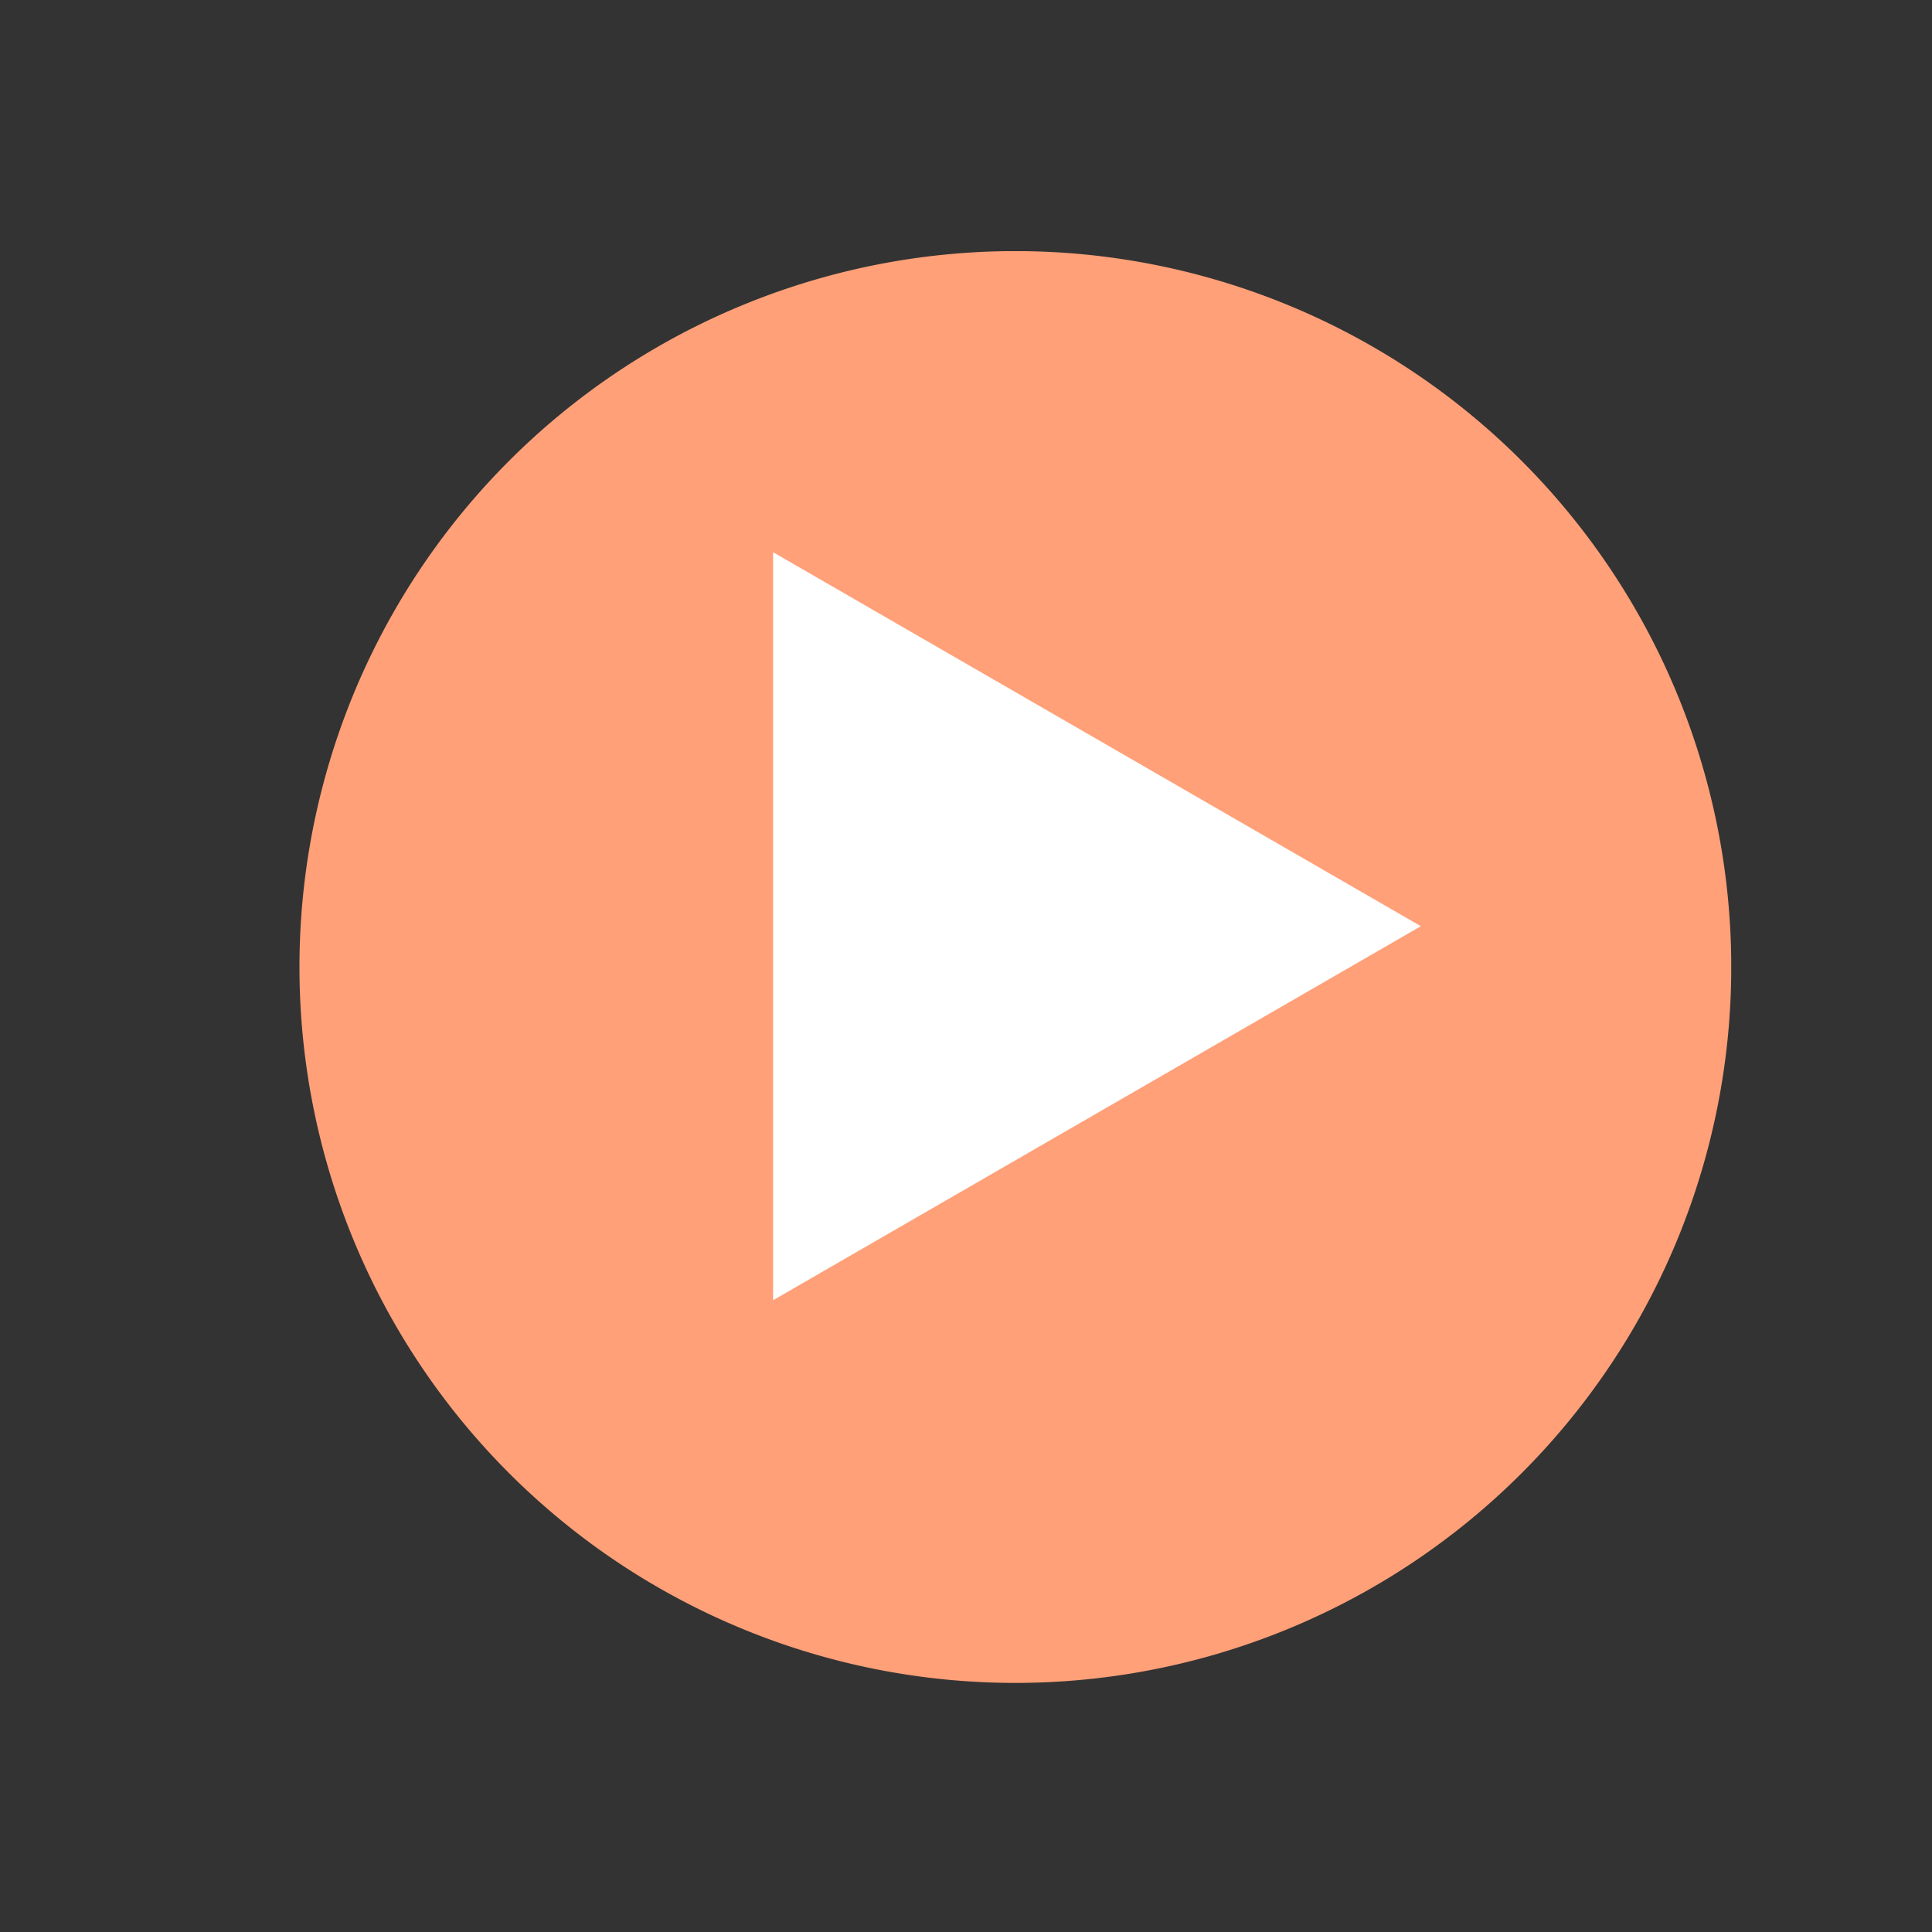<svg id="Ebene_1" data-name="Ebene 1" xmlns="http://www.w3.org/2000/svg" xmlns:xlink="http://www.w3.org/1999/xlink" viewBox="0 0 400 400"><rect x="0" y="0" width="400" height="400" fill="#333333" stroke="none"/><defs><style>.cls-1{fill:none;}.cls-2{clip-path:url(#clip-path);}.cls-3{fill:#ffa078;}.cls-4{fill:#fff;}</style><clipPath id="clip-path"><rect class="cls-1" x="62" y="52" width="296.43" height="296.43"/></clipPath></defs><g id="Bildmaterial_12" data-name="Bildmaterial 12"><g class="cls-2"><g class="cls-2"><path class="cls-3" d="M210.21,348.43A148.22,148.22,0,1,0,62,200.21,148.22,148.22,0,0,0,210.21,348.43"/></g><polygon class="cls-4" points="294.17 191.76 160.06 114.33 160.06 269.2 294.17 191.76"/></g></g></svg>